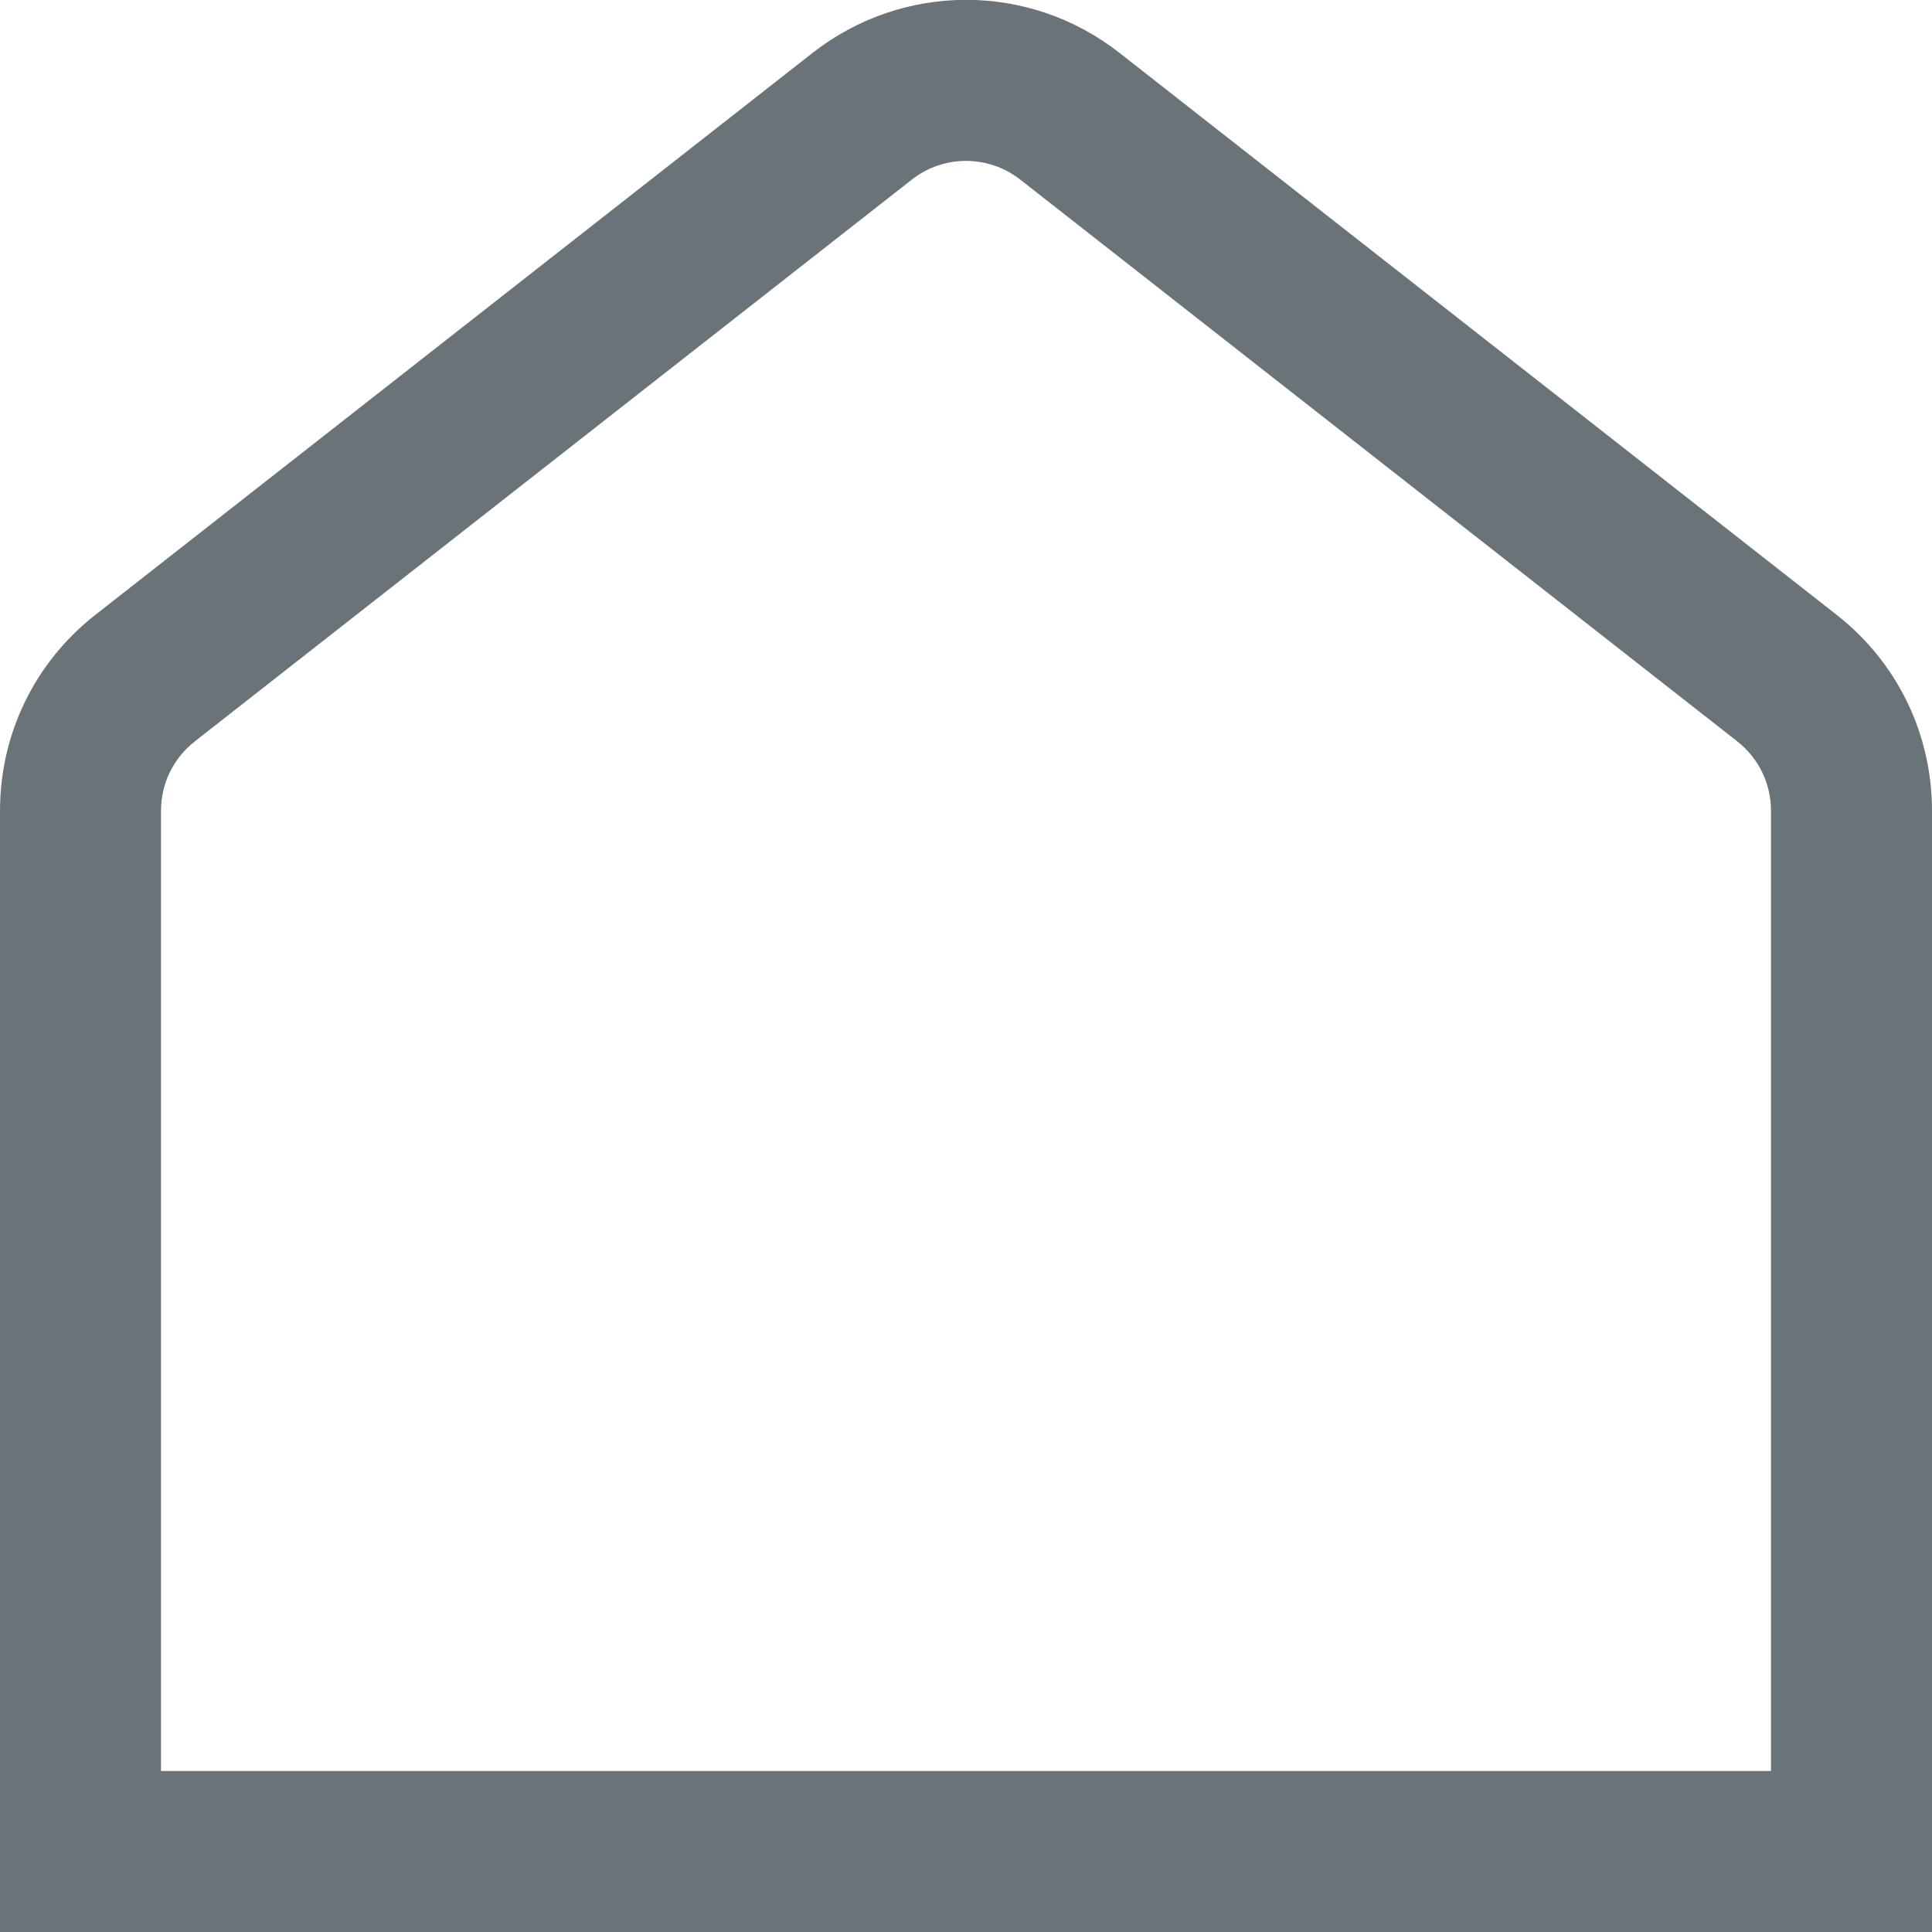 <svg width="24" height="24" viewBox="0 0 24 24" fill="none" xmlns="http://www.w3.org/2000/svg">
<g clip-path="url(#clip0_6002_19803)">
<path d="M22.812 7.635L13.908 0.658C12.785 -0.223 11.216 -0.221 10.093 0.658L1.188 7.635C0.433 8.226 0 9.114 0 10.074V24H24V10.074C24 9.114 23.567 8.225 22.812 7.635ZM22 22H2V10.074C2 9.733 2.153 9.419 2.421 9.209L11.326 2.232C11.722 1.921 12.278 1.921 12.675 2.232L21.58 9.209C21.847 9.419 22 9.733 22 10.074V22Z" fill="#07171F" fill-opacity="0.6"/>
</g>
<defs>
<clipPath id="clip0_6002_19803">
<rect width="24" height="24" fill="white"/>
</clipPath>
</defs>
</svg>
